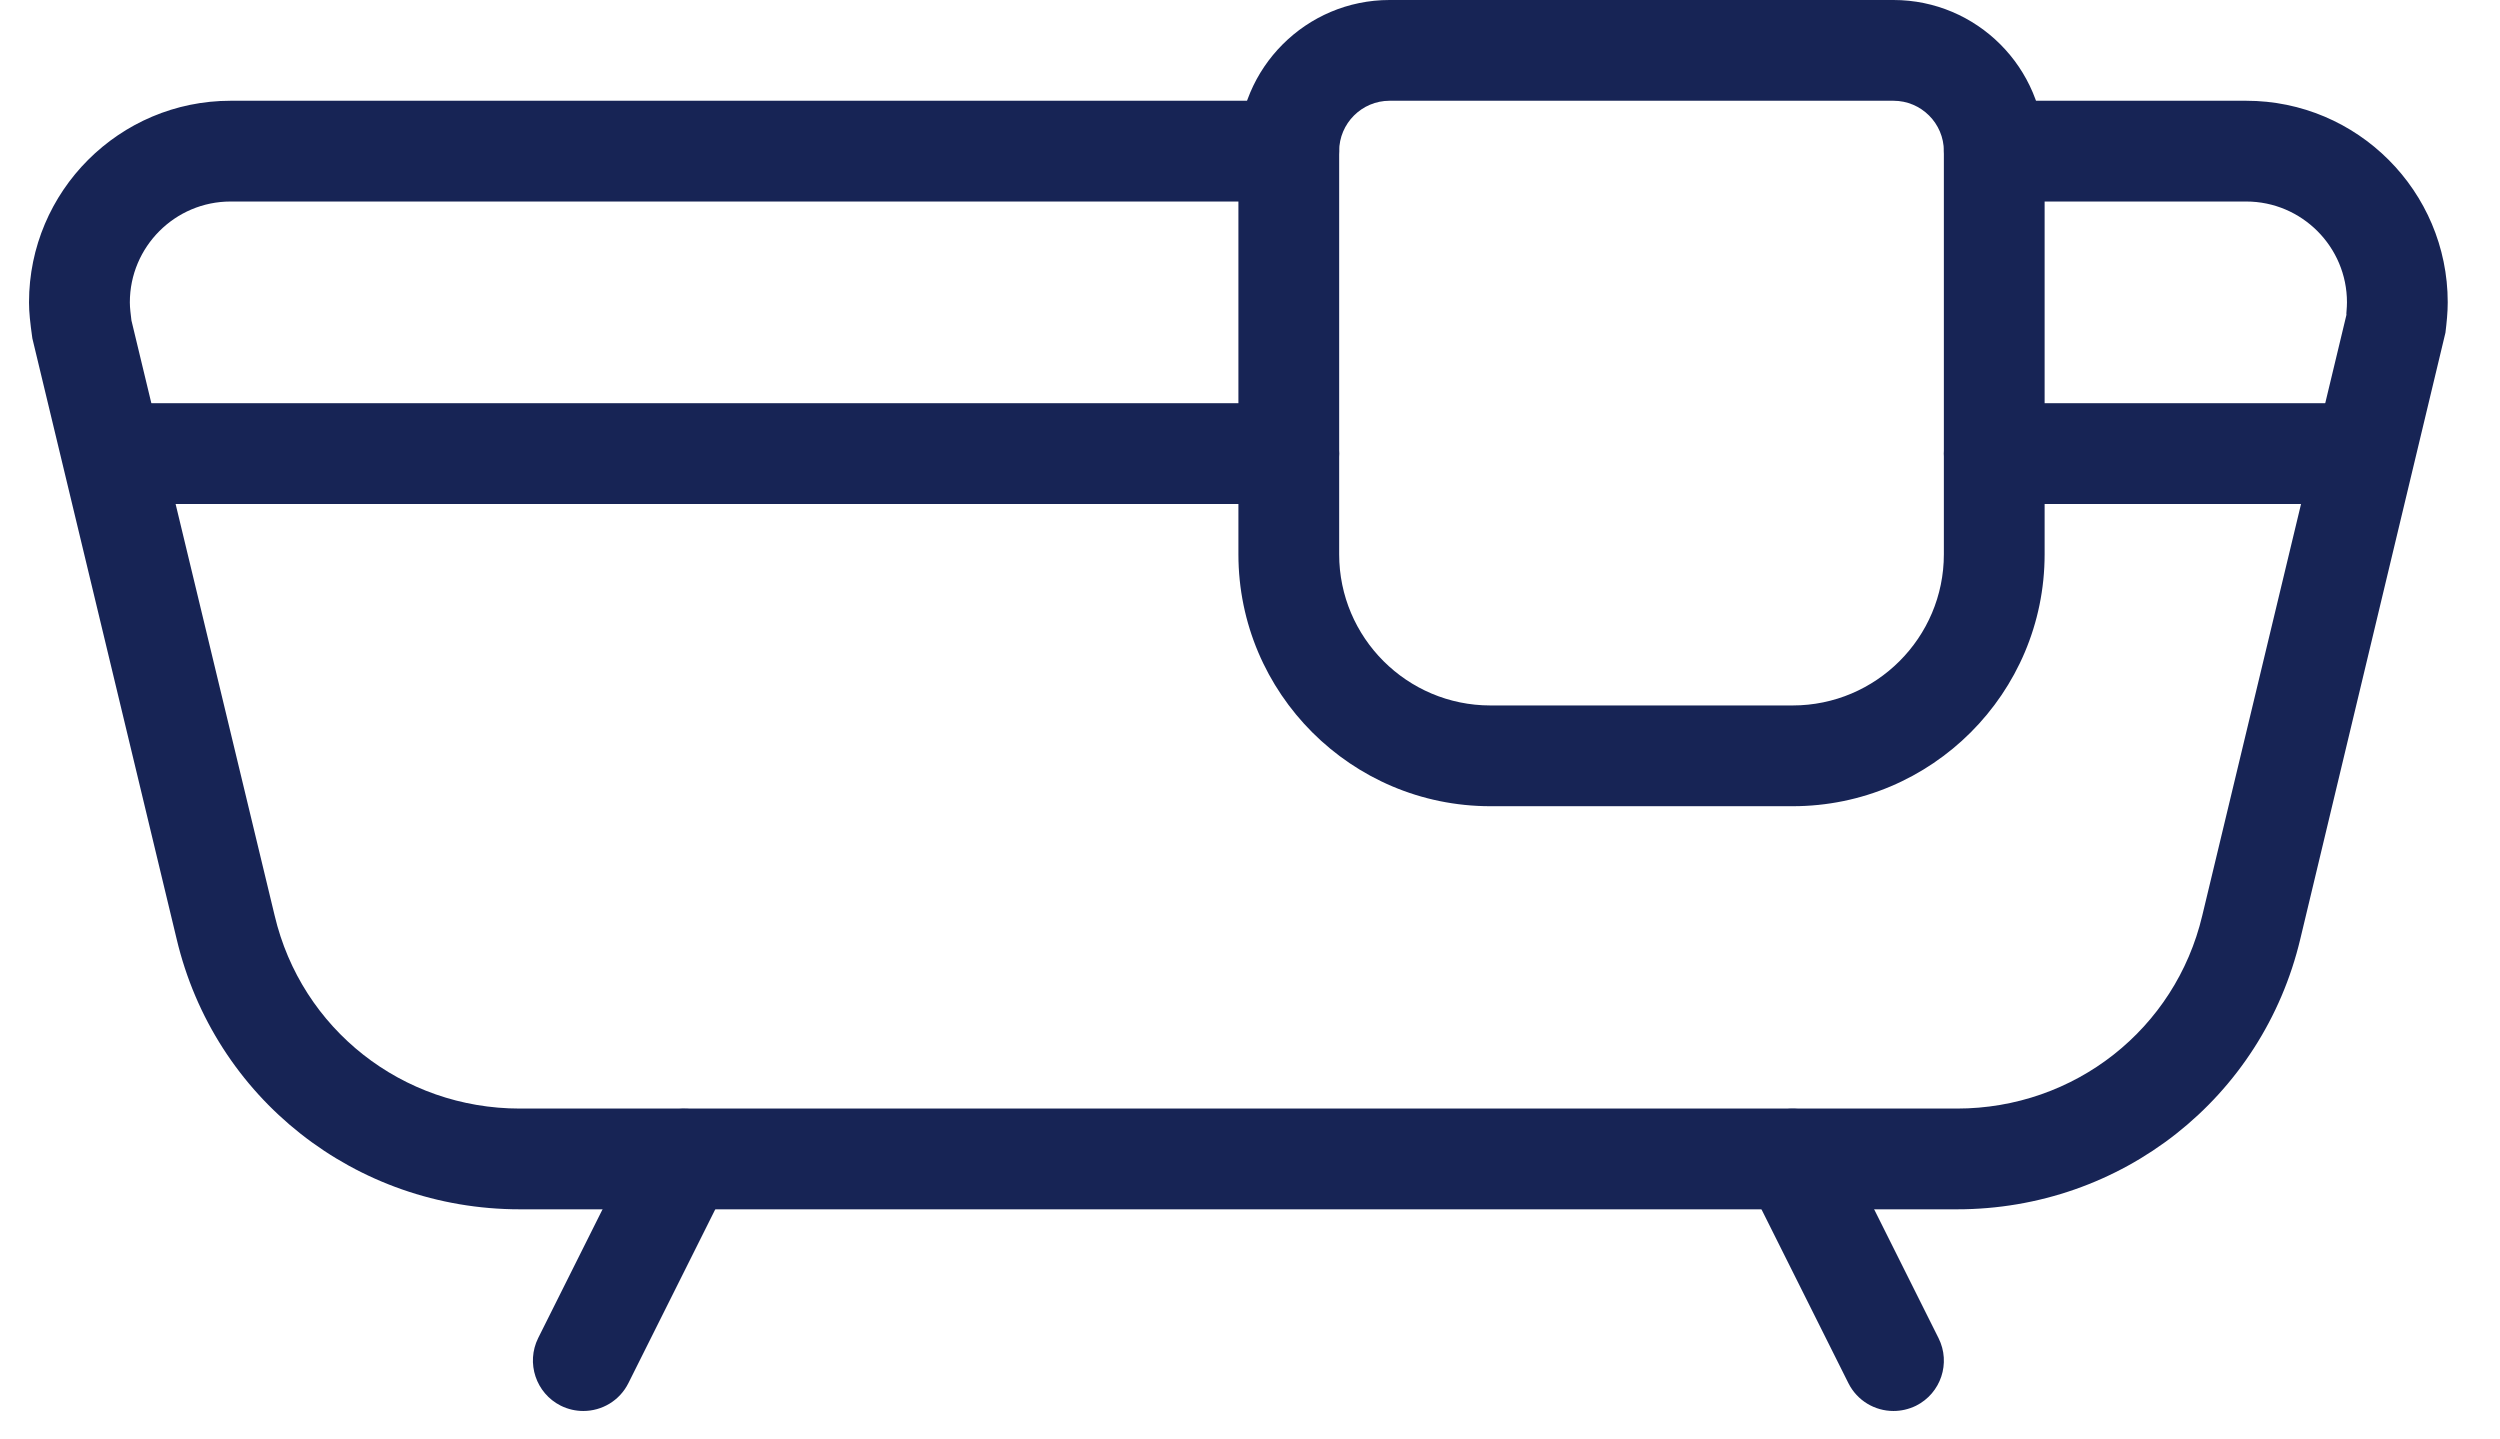 <svg xmlns="http://www.w3.org/2000/svg" width="33" height="19" viewBox="0 0 33 19" fill="none"><path d="M25.832 15.963H6.862C4.691 15.963 2.828 14.495 2.331 12.392L0.427 4.466C0.398 4.258 0.383 4.124 0.383 3.991C0.383 2.523 1.577 1.33 3.044 1.33H17.012C17.379 1.33 17.677 1.628 17.677 1.995C17.677 2.362 17.379 2.66 17.012 2.66H3.044C2.31 2.66 1.714 3.258 1.714 3.991C1.714 4.07 1.726 4.15 1.735 4.23L3.625 12.084C3.979 13.585 5.311 14.633 6.862 14.633H25.832C27.383 14.633 28.715 13.585 29.07 12.085L30.973 4.156C30.968 4.15 30.98 4.07 30.98 3.991C30.98 3.258 30.384 2.66 29.65 2.66H26.324C25.957 2.66 25.659 2.362 25.659 1.995C25.659 1.628 25.957 1.33 26.324 1.33H29.65C31.117 1.33 32.31 2.523 32.31 3.991C32.31 4.124 32.296 4.258 32.28 4.391L30.364 12.394C29.865 14.495 28.003 15.963 25.832 15.963Z" fill="#172455"></path><path d="M7.7 18.625C7.6 18.625 7.499 18.603 7.402 18.555C7.074 18.39 6.941 17.991 7.104 17.662L8.434 15.002C8.599 14.672 9 14.543 9.327 14.704C9.656 14.869 9.789 15.268 9.625 15.596L8.295 18.257C8.178 18.491 7.944 18.625 7.7 18.625Z" fill="#172455"></path><path d="M24.993 18.625C24.75 18.625 24.516 18.491 24.399 18.258L23.069 15.598C22.905 15.269 23.038 14.87 23.366 14.705C23.696 14.541 24.094 14.673 24.259 15.003L25.589 17.664C25.753 17.992 25.62 18.391 25.291 18.556C25.194 18.603 25.093 18.625 24.993 18.625Z" fill="#172455"></path><path d="M23.663 10.642H19.673C17.838 10.642 16.347 9.15 16.347 7.317V1.995C16.347 0.895 17.242 0 18.342 0H24.994C26.094 0 26.989 0.895 26.989 1.995V7.317C26.989 9.15 25.498 10.642 23.663 10.642ZM18.342 1.33C17.977 1.33 17.677 1.628 17.677 1.995V7.317C17.677 8.417 18.573 9.312 19.673 9.312H23.663C24.764 9.312 25.659 8.417 25.659 7.317V1.995C25.659 1.628 25.36 1.33 24.994 1.33H18.342Z" fill="#172455"></path><path d="M17.012 6.653H1.714C1.347 6.653 1.049 6.355 1.049 5.987C1.049 5.62 1.347 5.322 1.714 5.322H17.012C17.38 5.322 17.677 5.62 17.677 5.987C17.677 6.355 17.38 6.653 17.012 6.653Z" fill="#172455"></path><path d="M30.98 6.653H26.324C25.957 6.653 25.659 6.355 25.659 5.987C25.659 5.62 25.957 5.322 26.324 5.322H30.98C31.347 5.322 31.645 5.62 31.645 5.987C31.645 6.355 31.347 6.653 30.98 6.653Z" fill="#172455"></path></svg>
